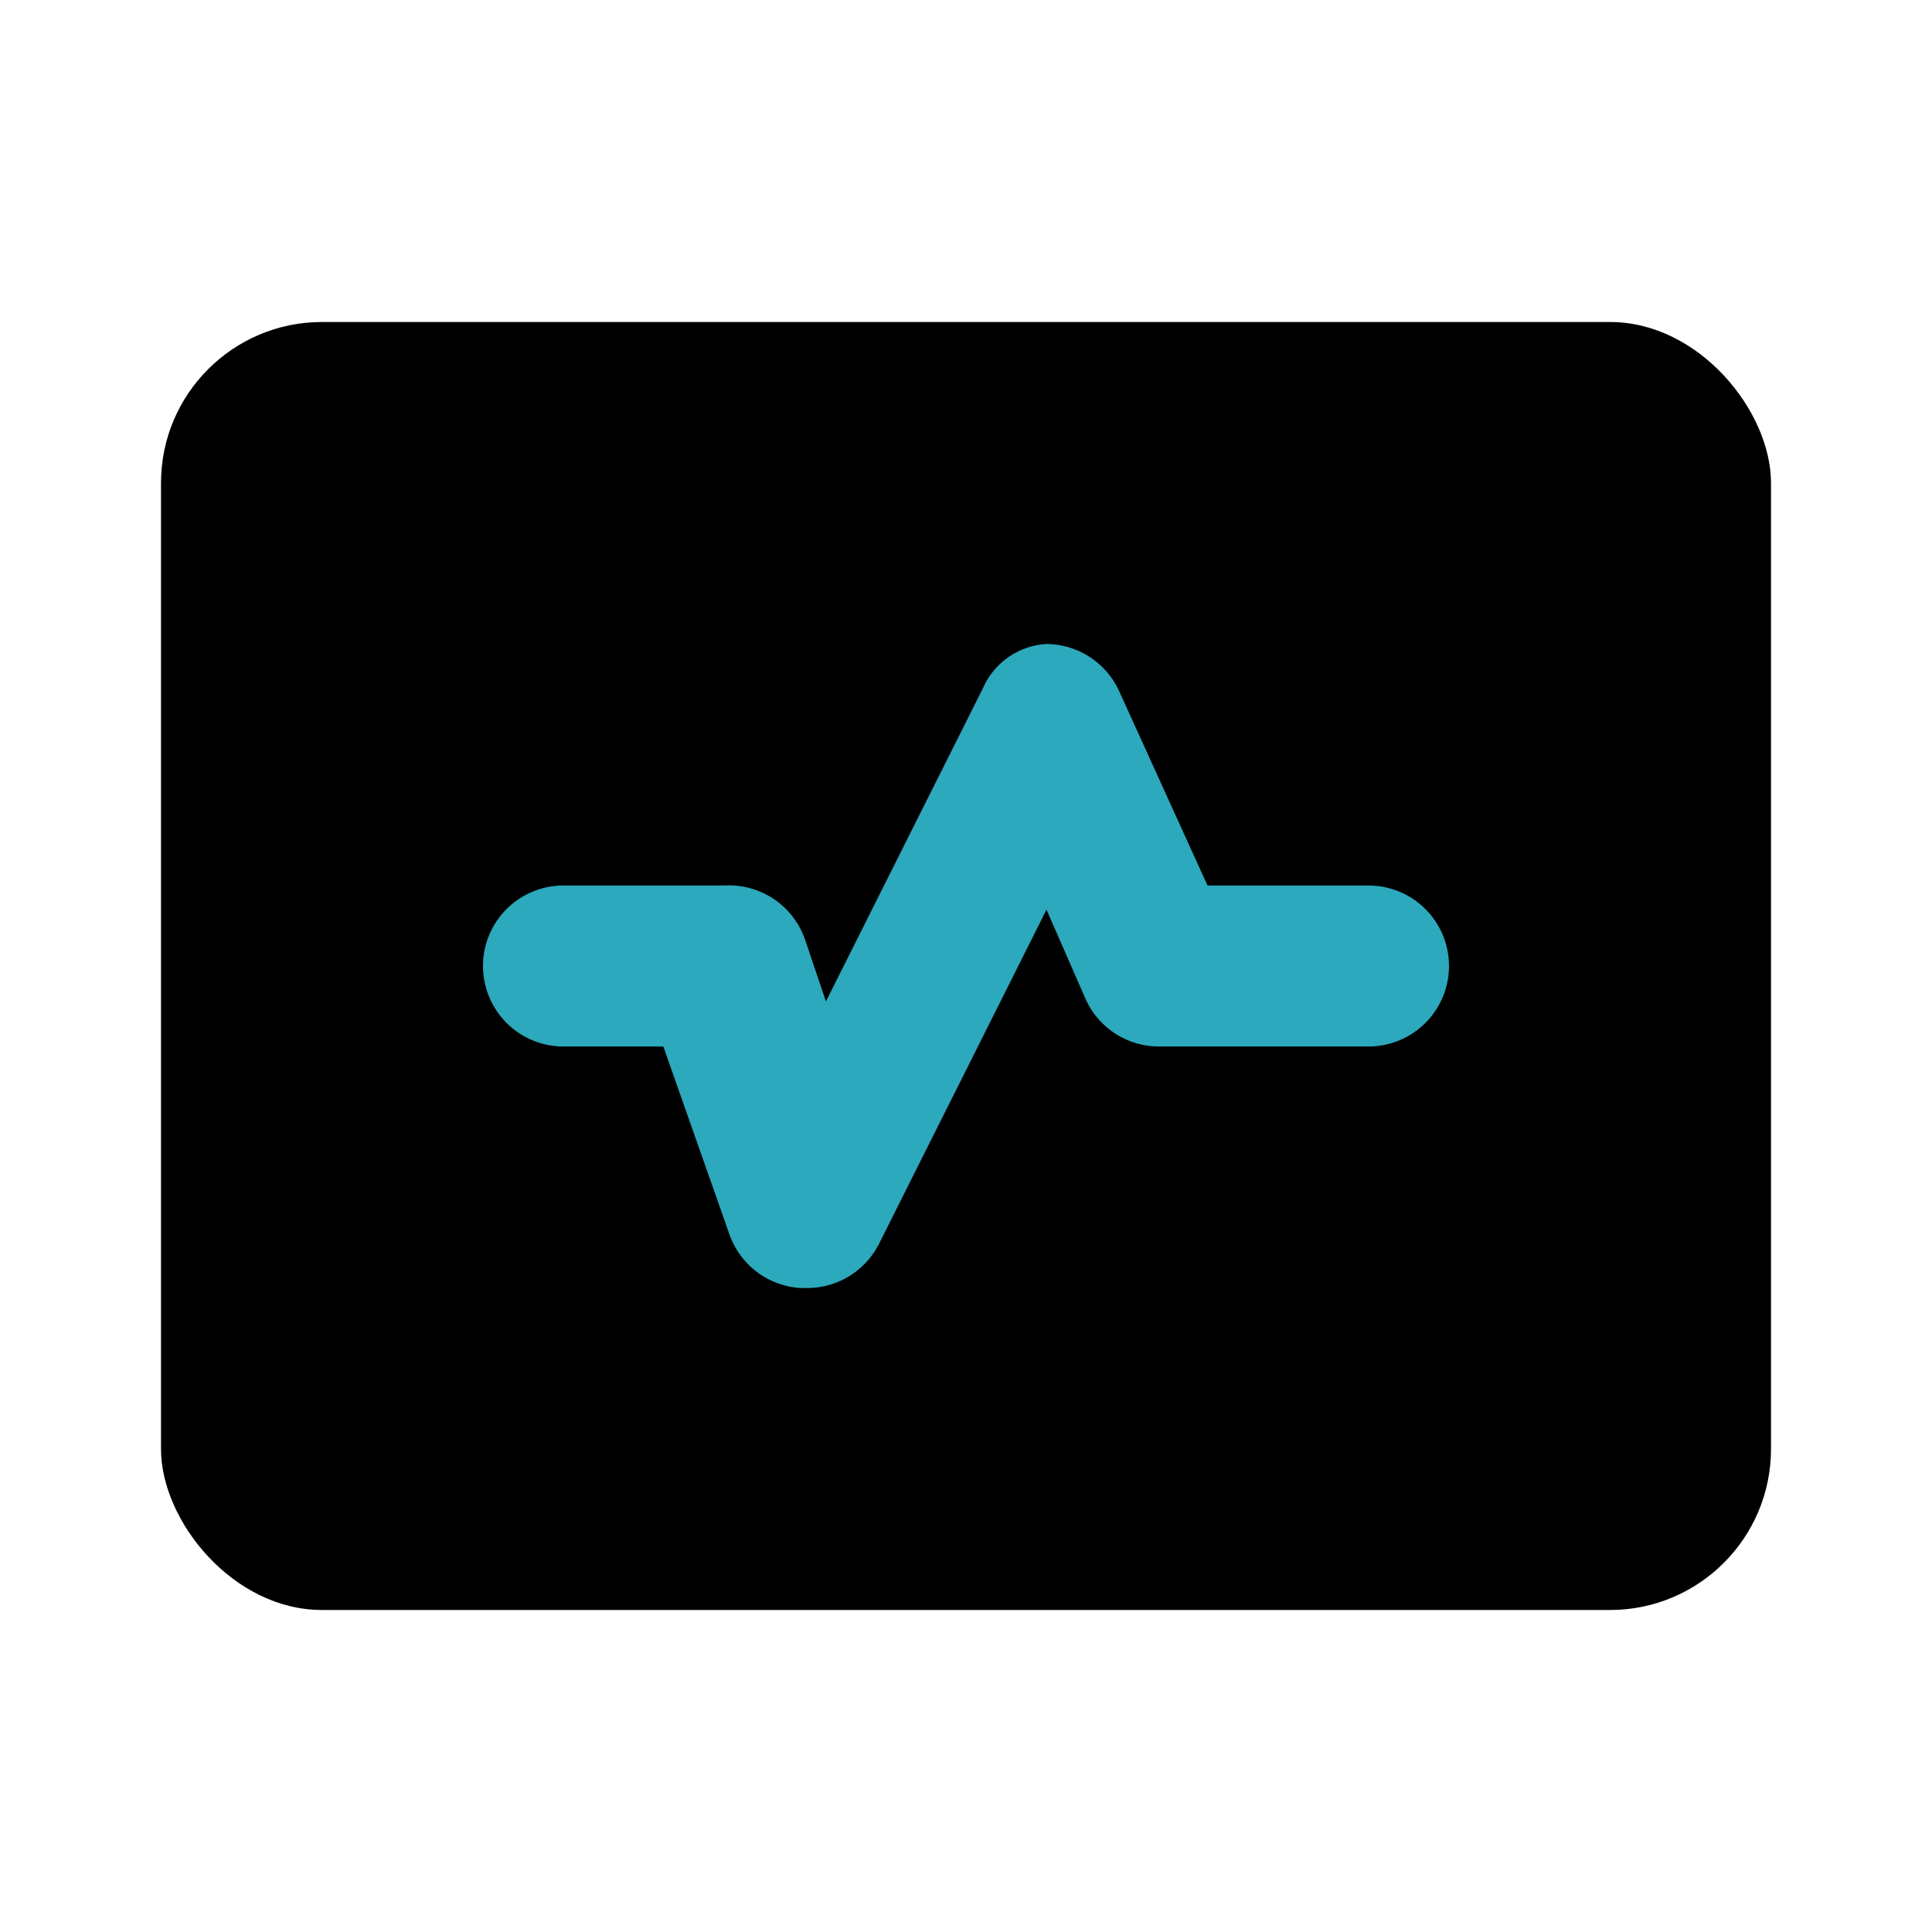 <?xml version="1.0" encoding="utf-8"?>
<svg fill="#000000" width="800px" height="800px" viewBox="0 0 24 24" id="electrocardiogram-2" data-name="Flat Color" xmlns="http://www.w3.org/2000/svg" class="icon flat-color"><rect id="primary" x="2" y="4" width="20" height="16" rx="2" style="fill: rgb(0, 0, 0);"></rect><path id="secondary" d="M10,16H9.94a1,1,0,0,1-.88-.67L8.24,13H7a1,1,0,0,1,0-2H9a1,1,0,0,1,1,.67l.26.77,1.95-3.89A.92.92,0,0,1,13,8a1,1,0,0,1,.9.58L15,11h2a1,1,0,0,1,0,2H14.4a1,1,0,0,1-.91-.58L13,11.3l-2.08,4.15A1,1,0,0,1,10,16Z" style="fill: rgb(44, 169, 188);"></path></svg>